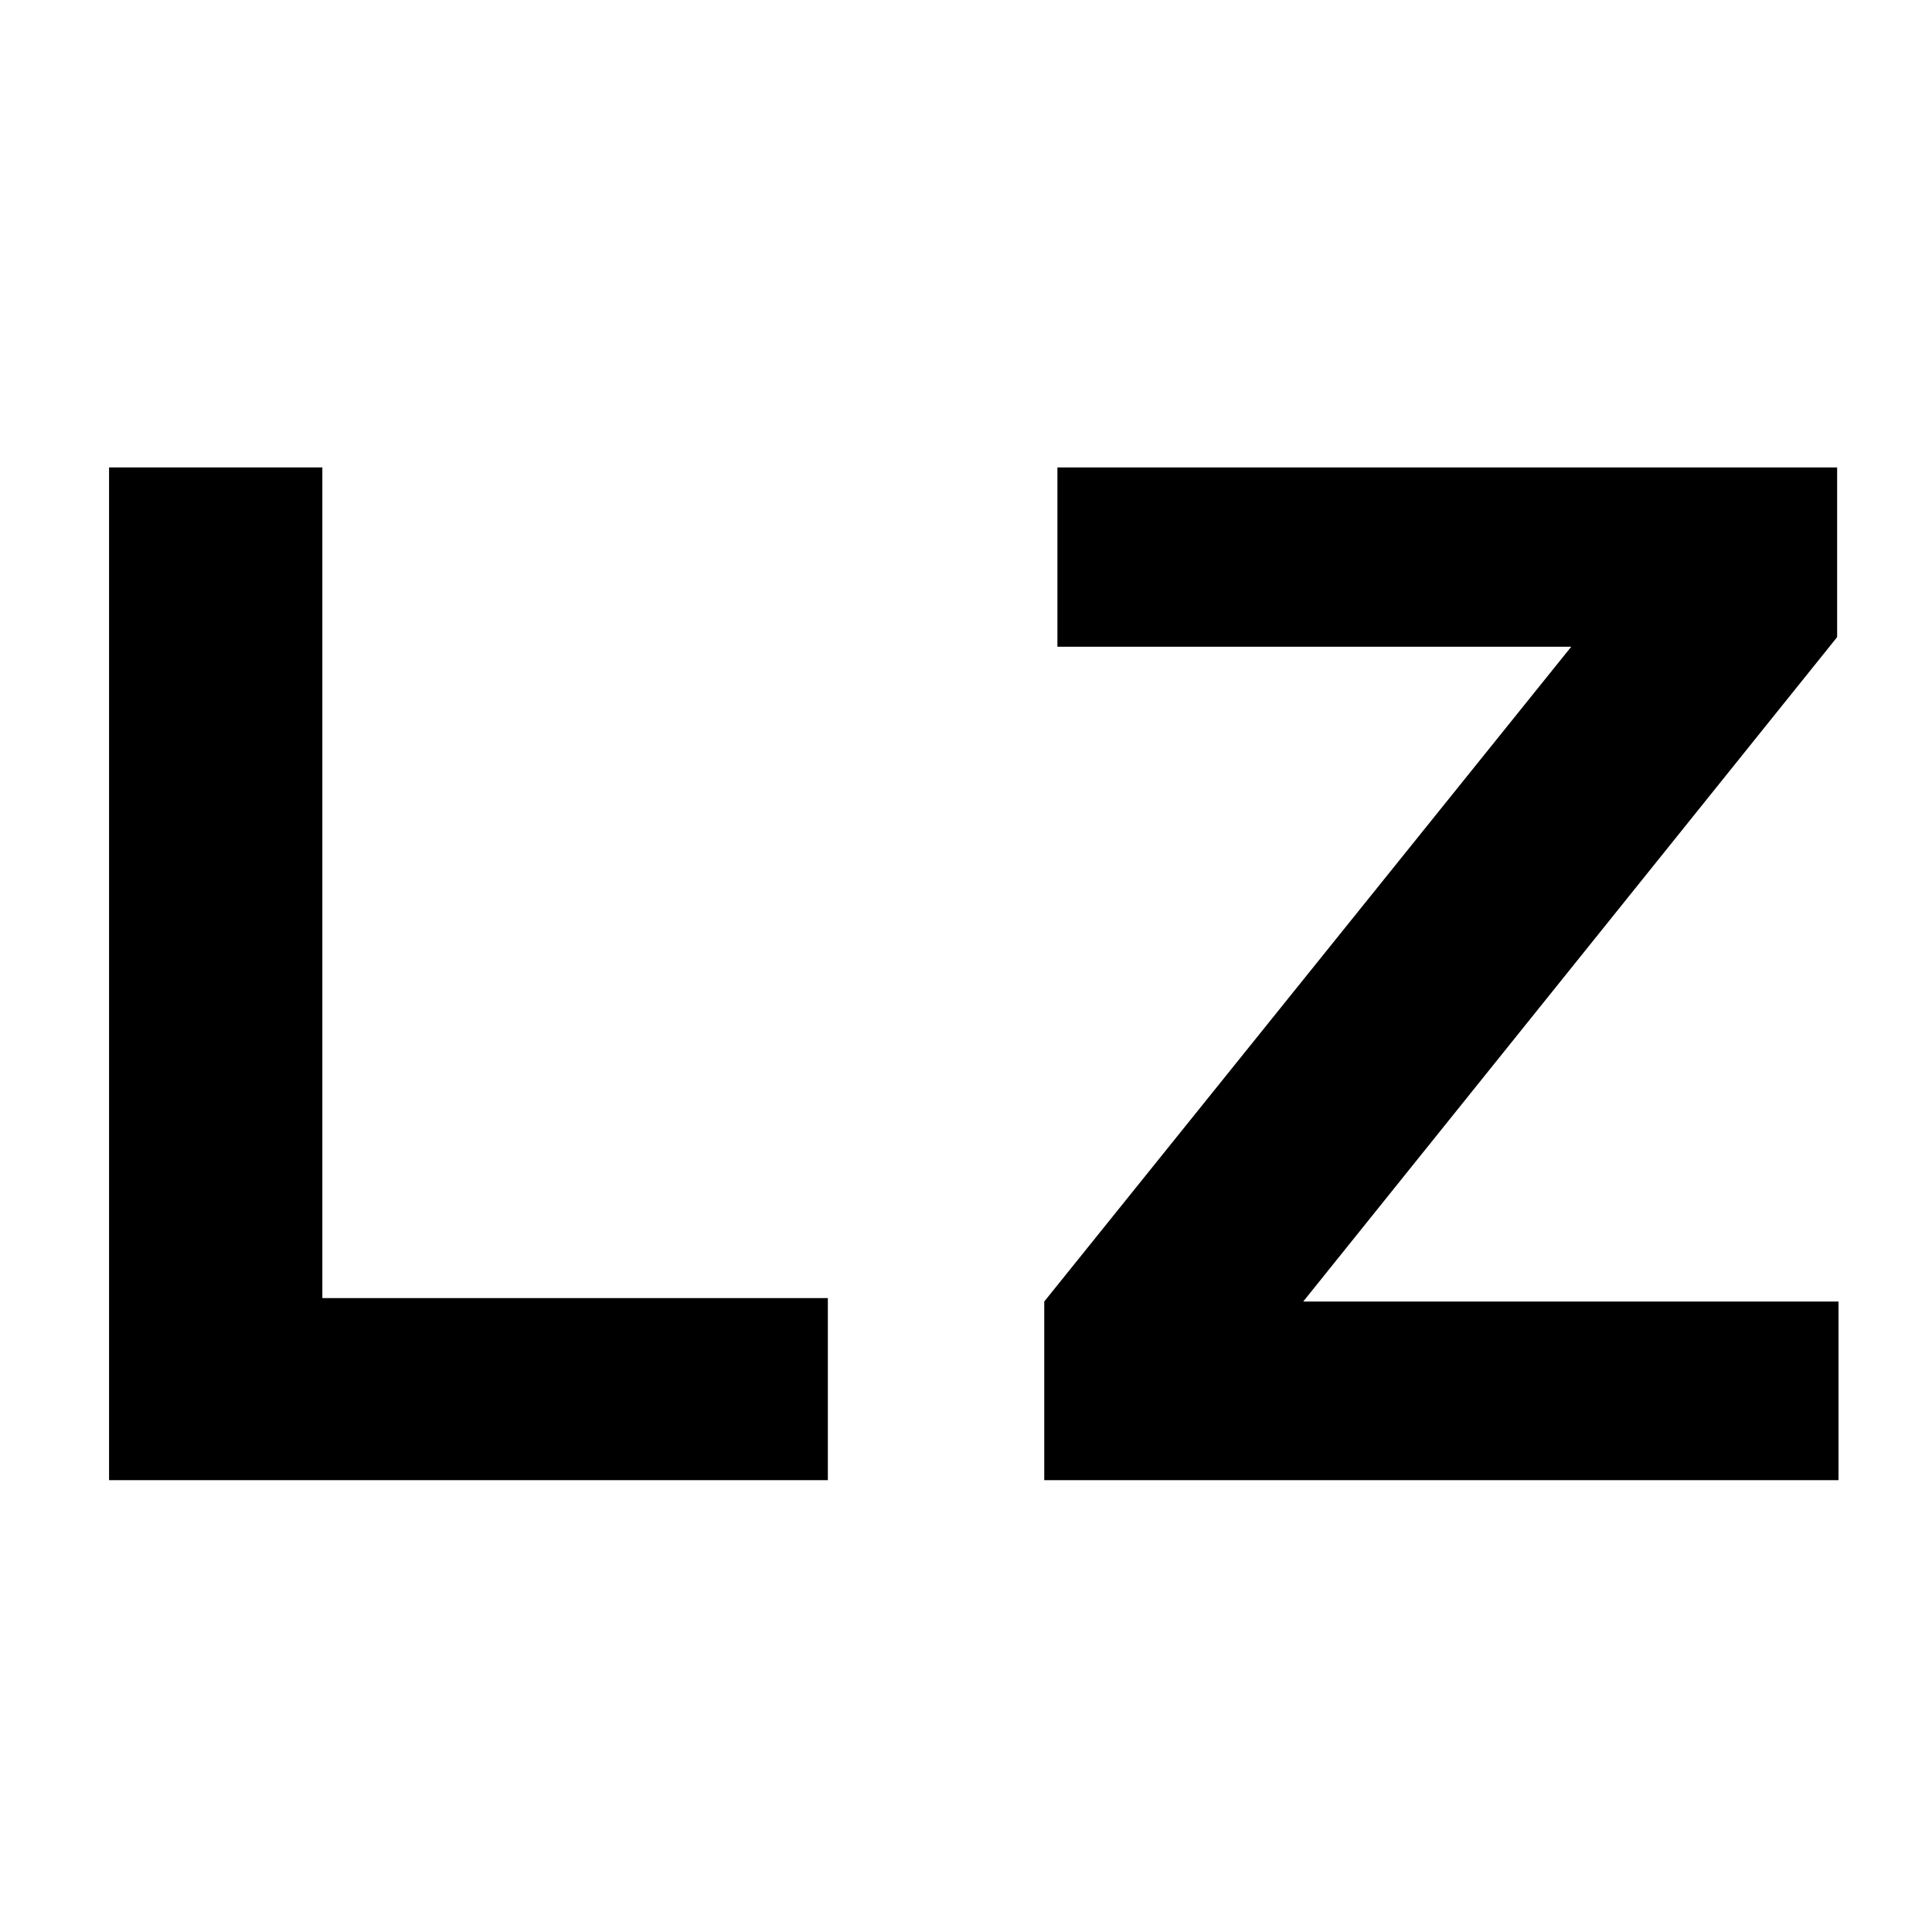 <svg width="124" height="124" viewBox="0 0 124 124" fill="none" xmlns="http://www.w3.org/2000/svg">
<path d="M7 30H20.689V83.314H53.133V95H7V30Z" fill="black"/>
<path d="M67.022 83.535L100.844 41.51H67.867V30H117.911V40.892L83.644 83.535H118V95H67.022V83.535Z" fill="black"/>
</svg>

